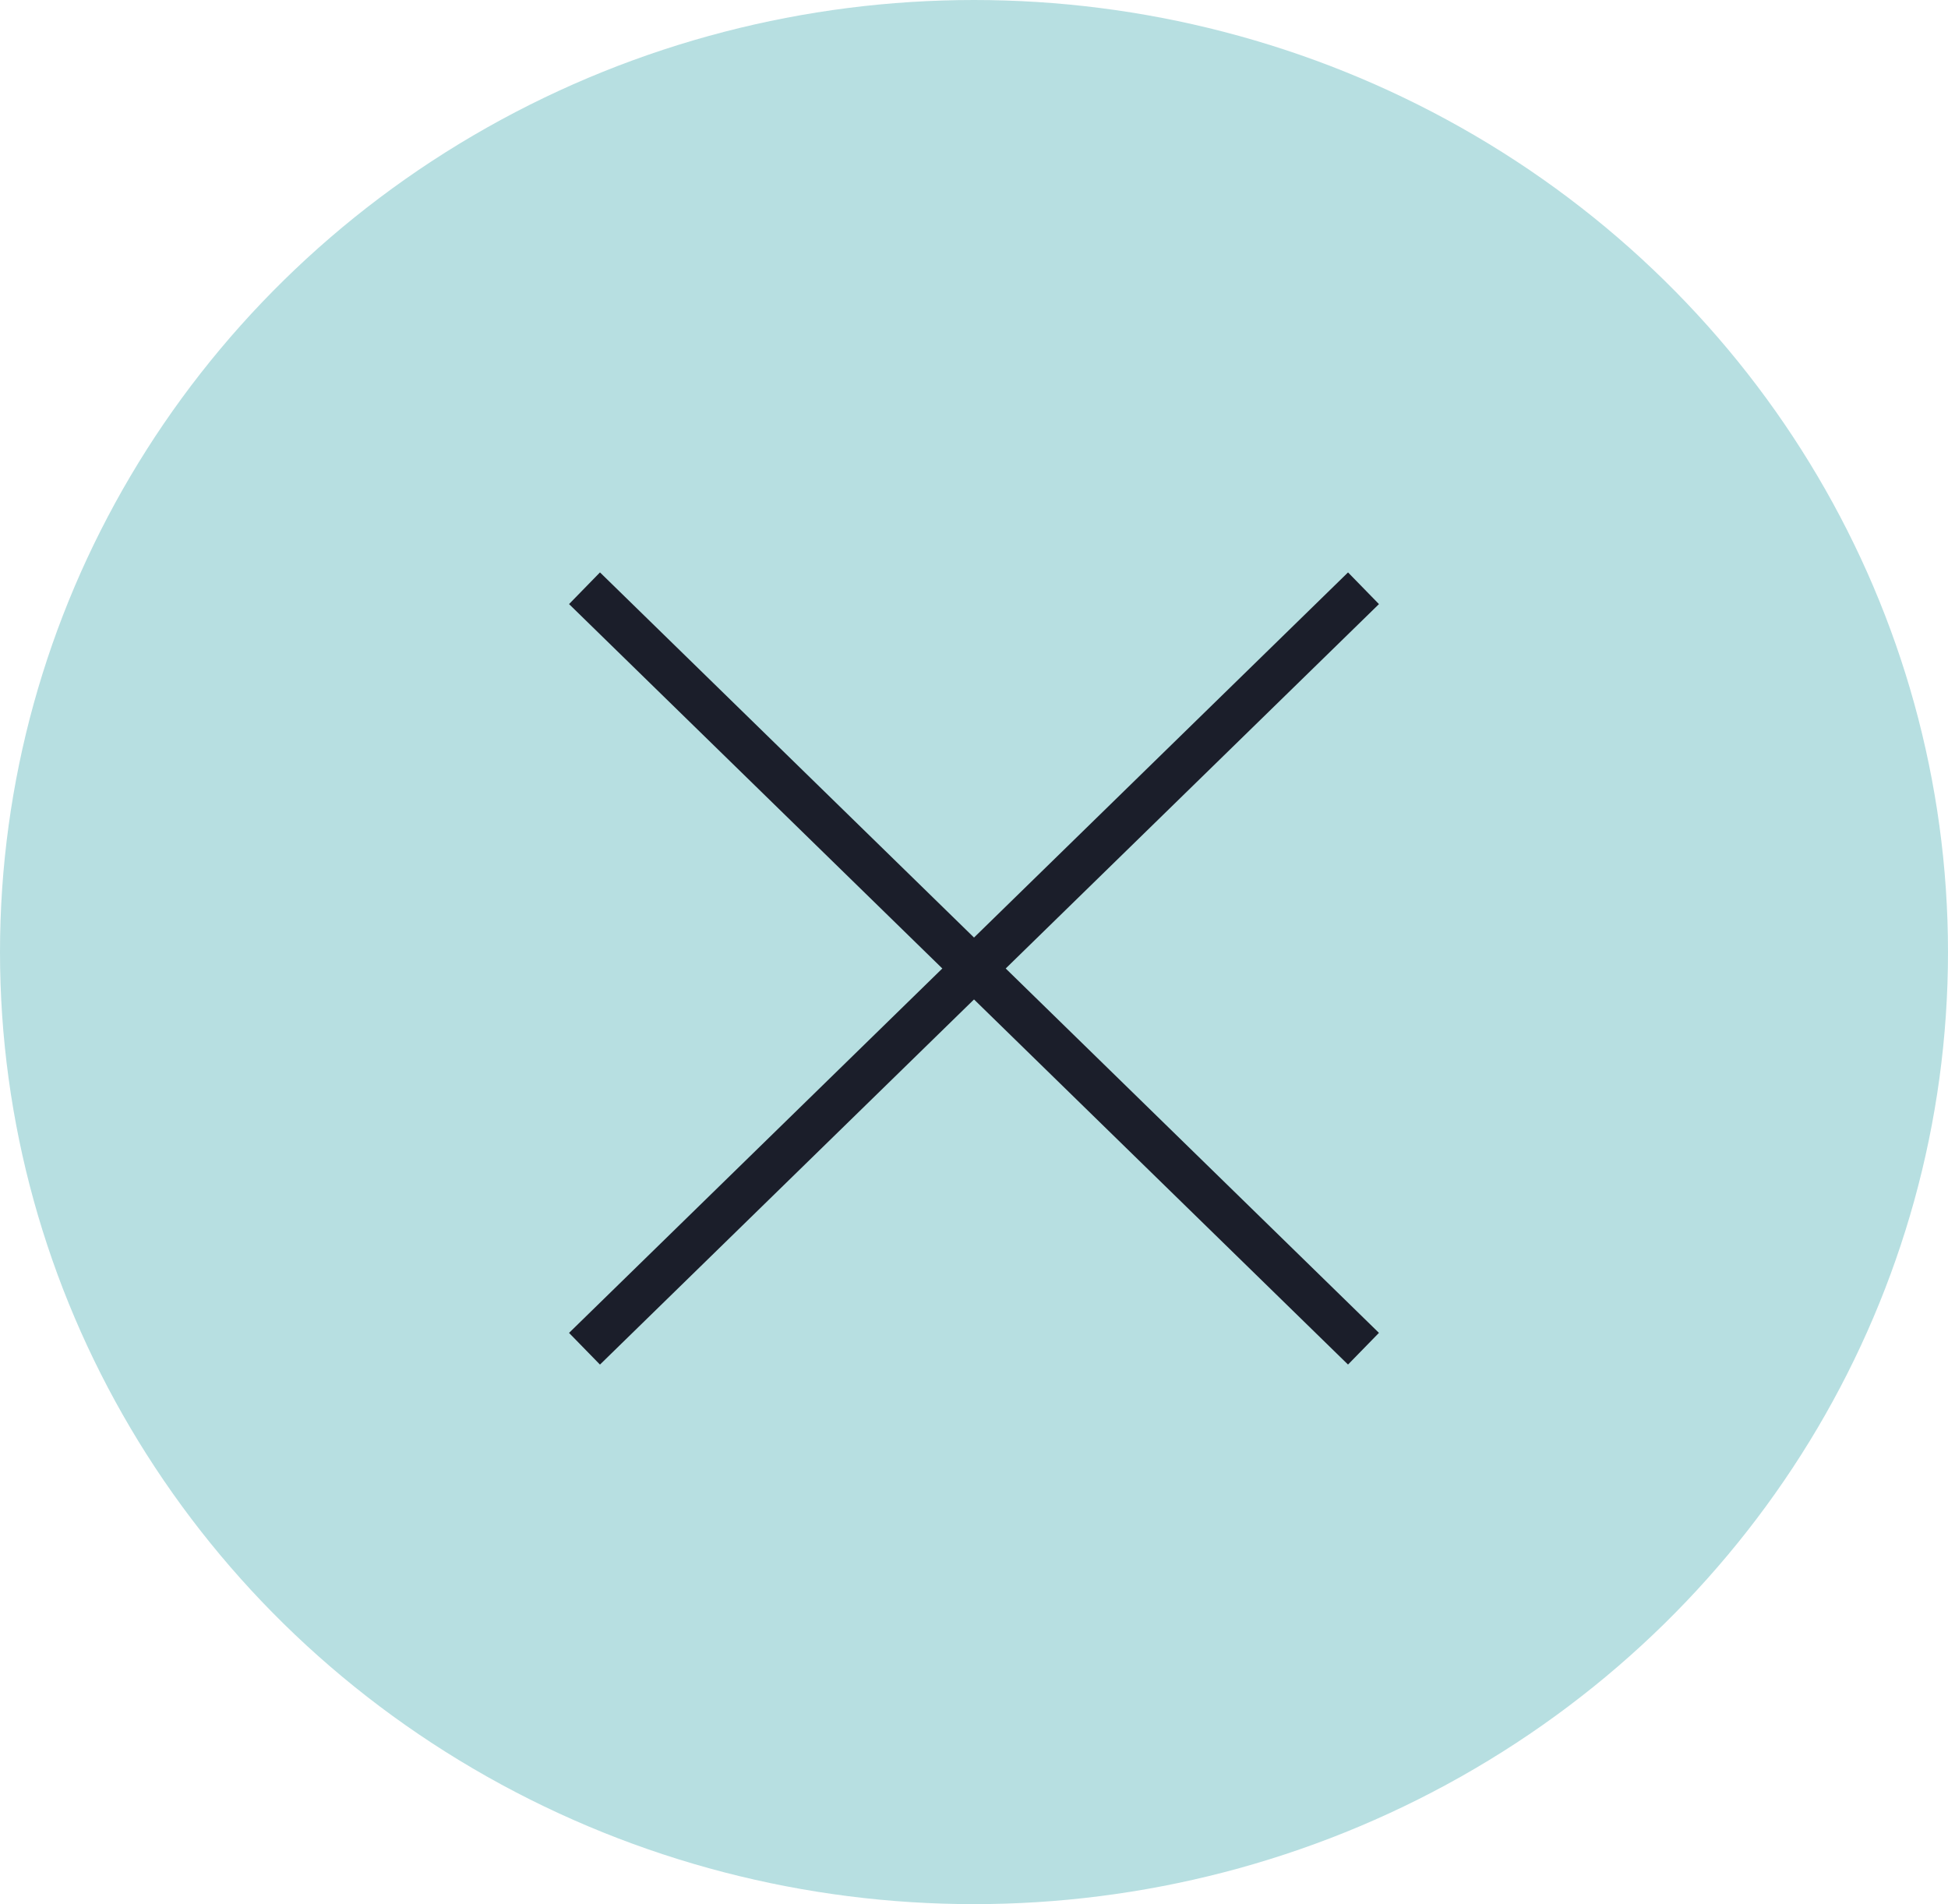 <?xml version="1.0" encoding="UTF-8"?>
<svg width="44px" height="43px" viewBox="0 0 44 43" version="1.1" xmlns="http://www.w3.org/2000/svg" xmlns:xlink="http://www.w3.org/1999/xlink">
    <title>Group</title>
    <g id="Homepage" stroke="none" stroke-width="1" fill="none" fill-rule="evenodd">
        <g id="02-Contact-PopUp" transform="translate(-1370, -30)">
            <g id="Group" transform="translate(1370, 30)">
                <ellipse id="Oval" fill="#B7DFE1" cx="22" cy="21.5" rx="22" ry="21.5"></ellipse>
                <g transform="translate(12.713, 12.795)" id="Path" stroke="#1B1E2A">
                    <line x1="0.309" y1="0.678" x2="18.265" y2="17.473" transform="translate(9.287, 9.076) rotate(1.219) translate(-9.287, -9.076)"></line>
                    <line x1="0.515" y1="0.463" x2="18.059" y2="17.689" transform="translate(9.287, 9.076) rotate(-88.781) translate(-9.287, -9.076)"></line>
                </g>
            </g>
        </g>
    </g>
</svg>